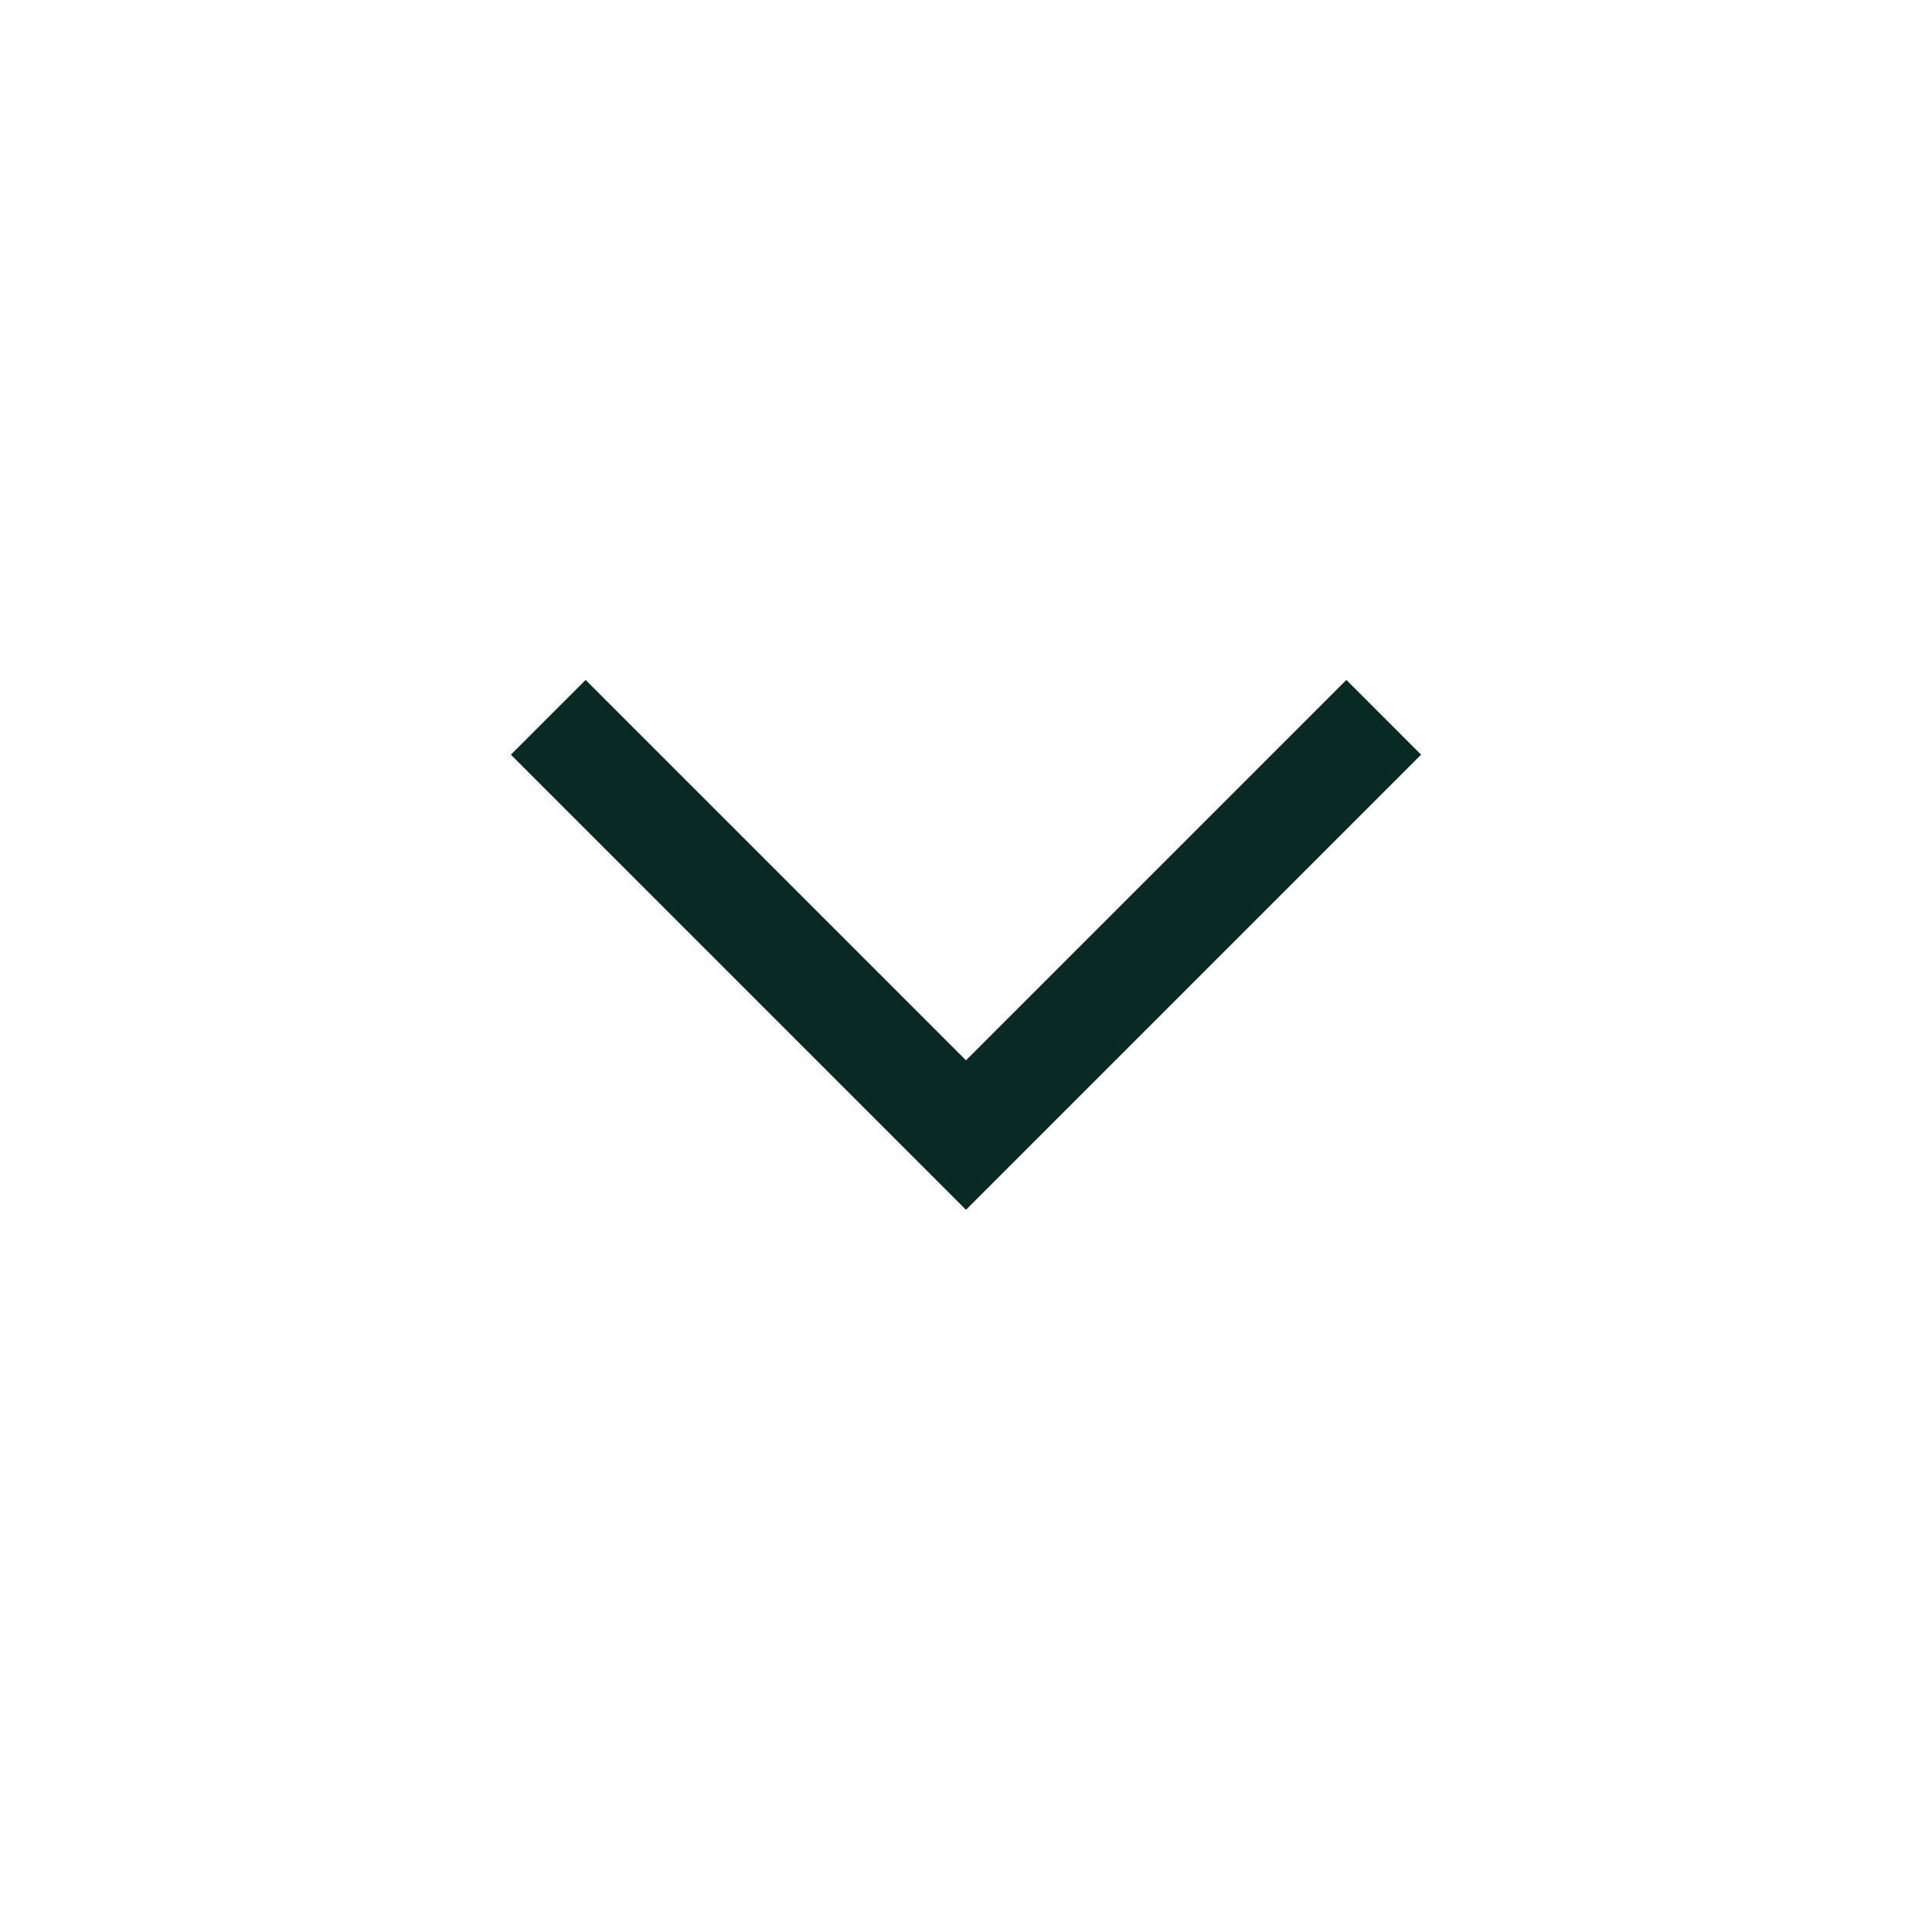 <?xml version="1.0" encoding="UTF-8"?> <svg xmlns="http://www.w3.org/2000/svg" width="16" height="16" viewBox="0 0 16 16" fill="none"><mask id="mask0_158_5144" style="mask-type:alpha" maskUnits="userSpaceOnUse" x="0" y="0" width="16" height="16"><rect width="16" height="16" fill="#D9D9D9"></rect></mask><g mask="url(#mask0_158_5144)"><path d="M8 10.019L4.231 6.25L4.85 5.631L8 8.781L11.15 5.631L11.769 6.25L8 10.019Z" fill="#092924"></path></g></svg> 
